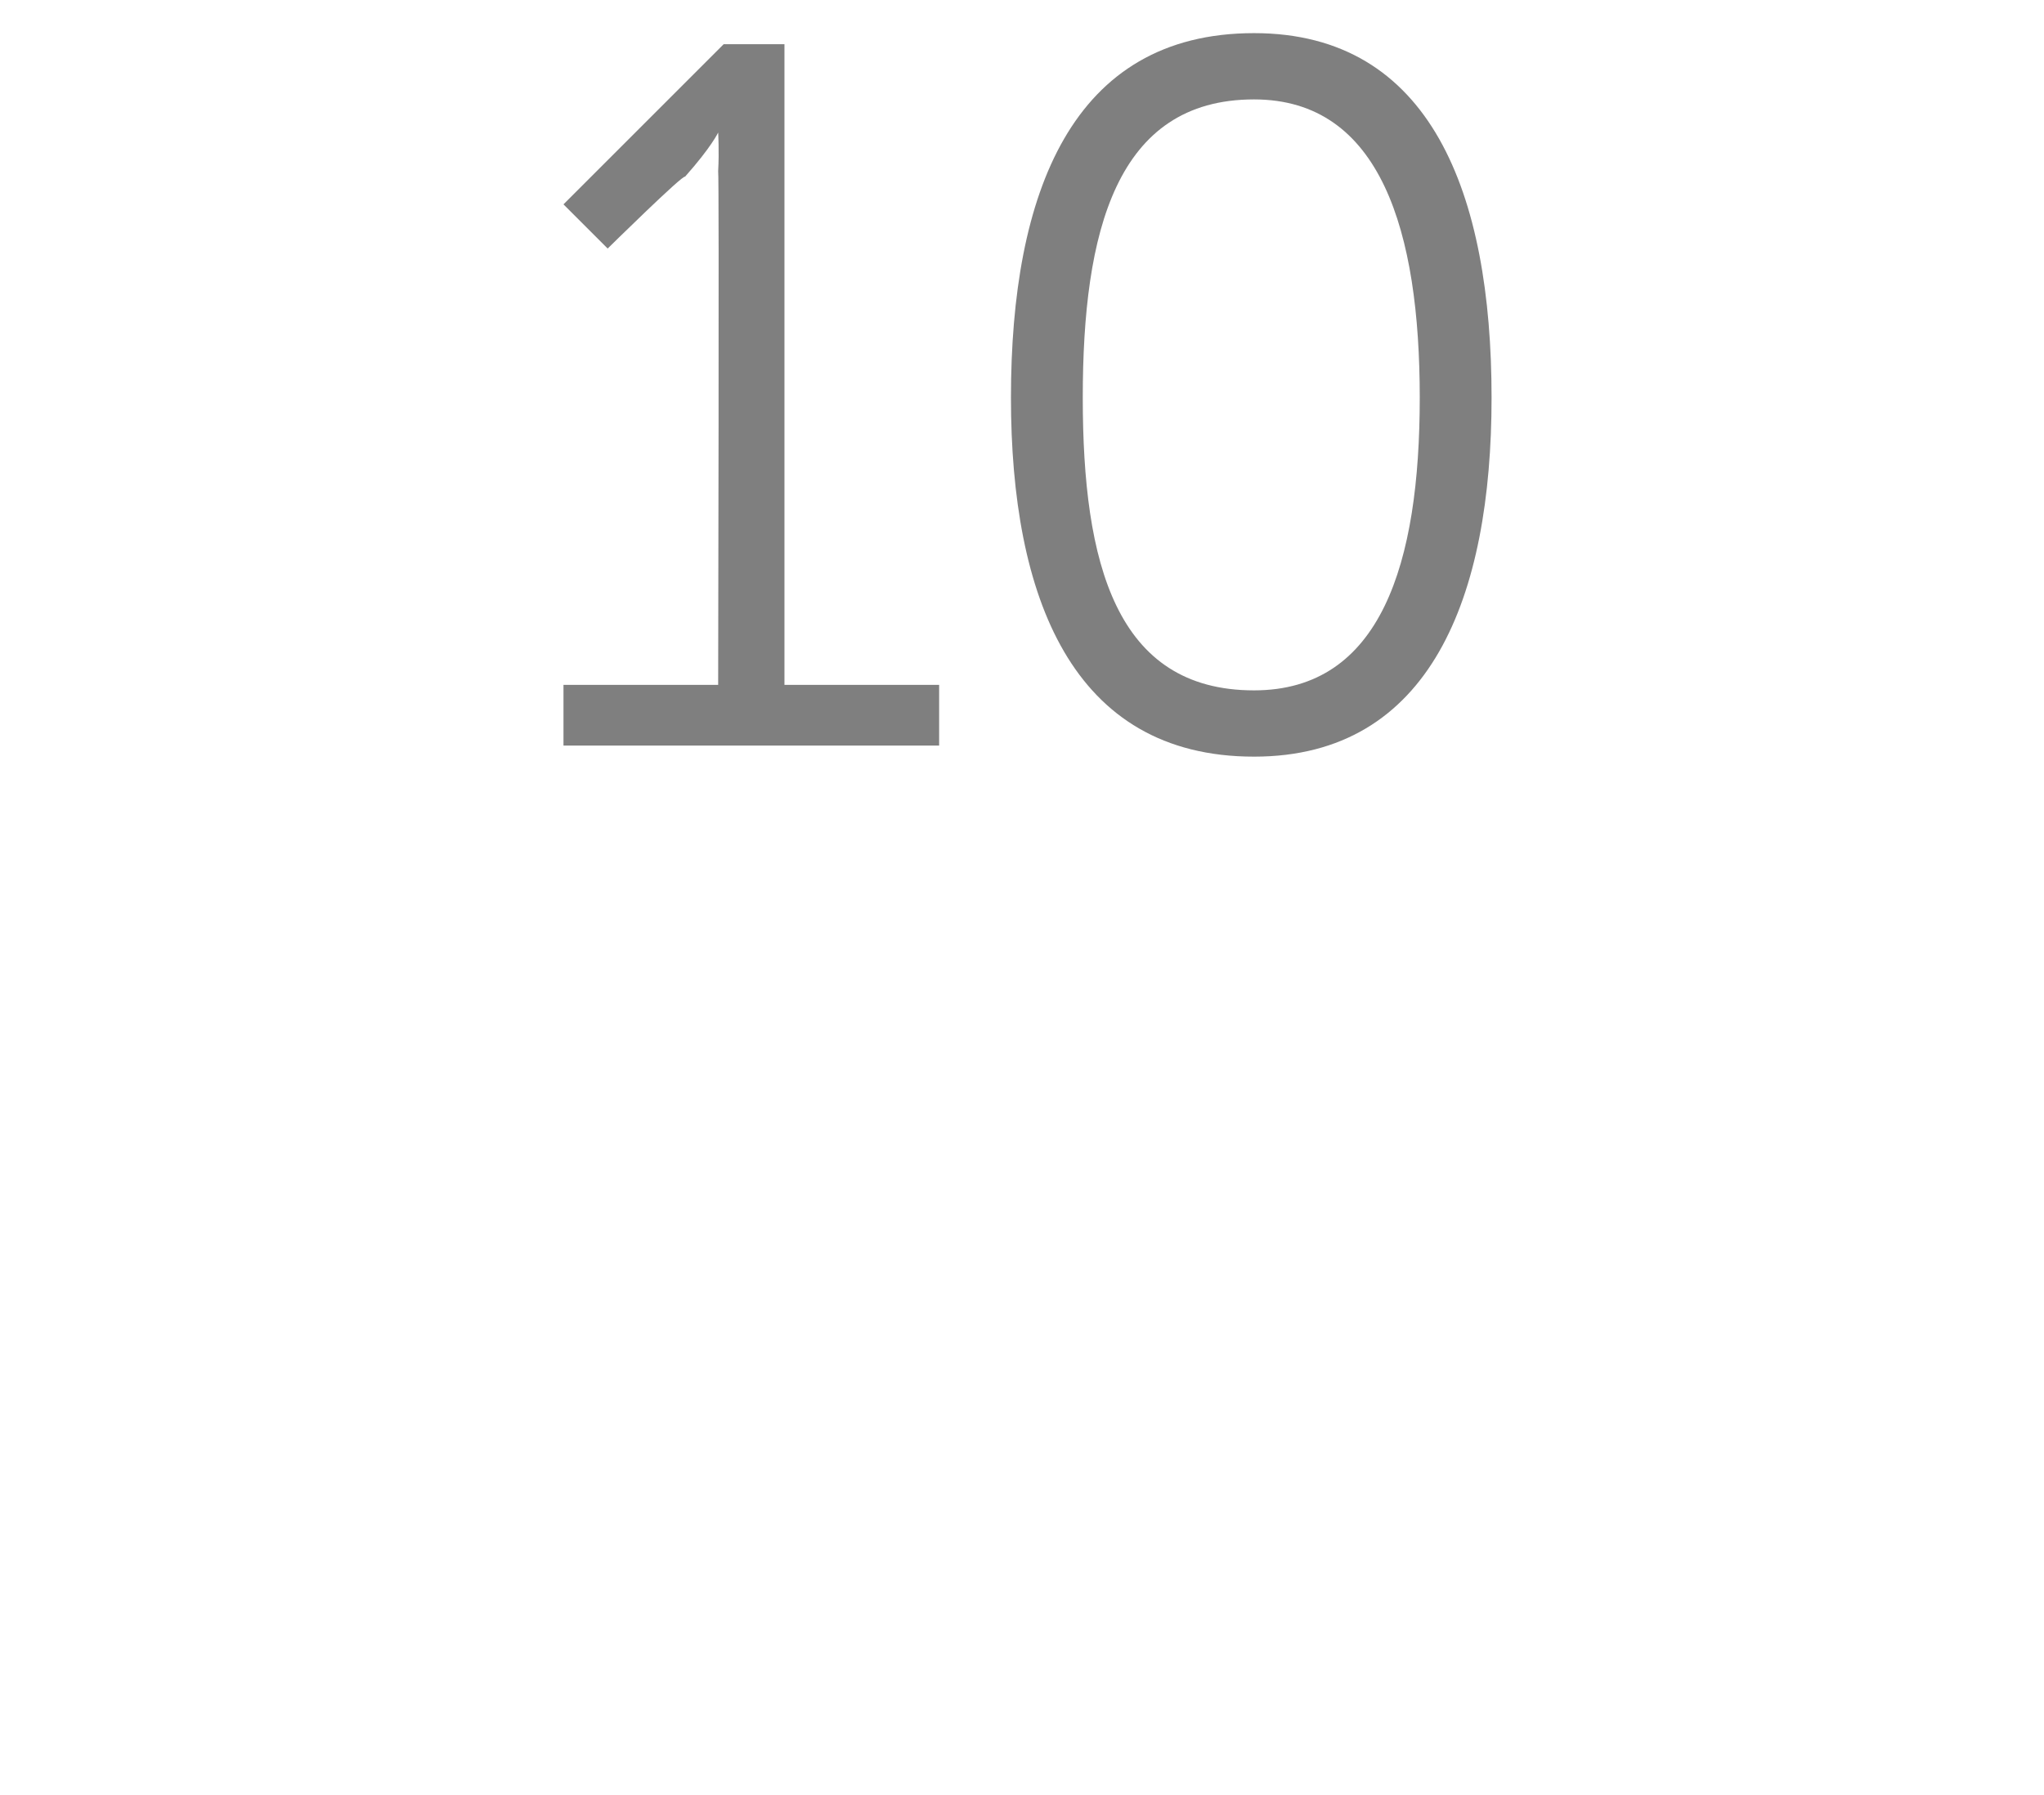 <?xml version="1.0" standalone="no"?><!DOCTYPE svg PUBLIC "-//W3C//DTD SVG 1.1//EN" "http://www.w3.org/Graphics/SVG/1.1/DTD/svg11.dtd"><svg xmlns="http://www.w3.org/2000/svg" version="1.1" width="37px" height="32.5px" viewBox="0 0 37 32.5">  <desc>10</desc>  <defs/>  <g id="Polygon57768">    <path d="M 10.2 12.4 L 13 12.4 C 13 12.4 13.02 3.1 13 3.1 C 13.02 2.74 13 2.4 13 2.4 L 13 2.4 C 13 2.4 12.88 2.66 12.4 3.2 C 12.37 3.15 11 4.5 11 4.5 L 10.2 3.7 L 13.1 0.8 L 14.2 0.8 L 14.2 12.4 L 17 12.4 L 17 13.5 L 10.2 13.5 L 10.2 12.4 Z M 18.3 7.2 C 18.3 3.5 19.4 0.6 22.7 0.6 C 25.9 0.6 27 3.5 27 7.2 C 27 10.8 25.9 13.7 22.7 13.7 C 19.4 13.7 18.3 10.8 18.3 7.2 Z M 25.7 7.2 C 25.7 4.2 25 1.8 22.7 1.8 C 20.2 1.8 19.6 4.2 19.6 7.2 C 19.6 10.2 20.2 12.5 22.7 12.5 C 25 12.5 25.7 10.2 25.7 7.2 Z " stroke="none" fill="#7f7f7f"/>  </g></svg>